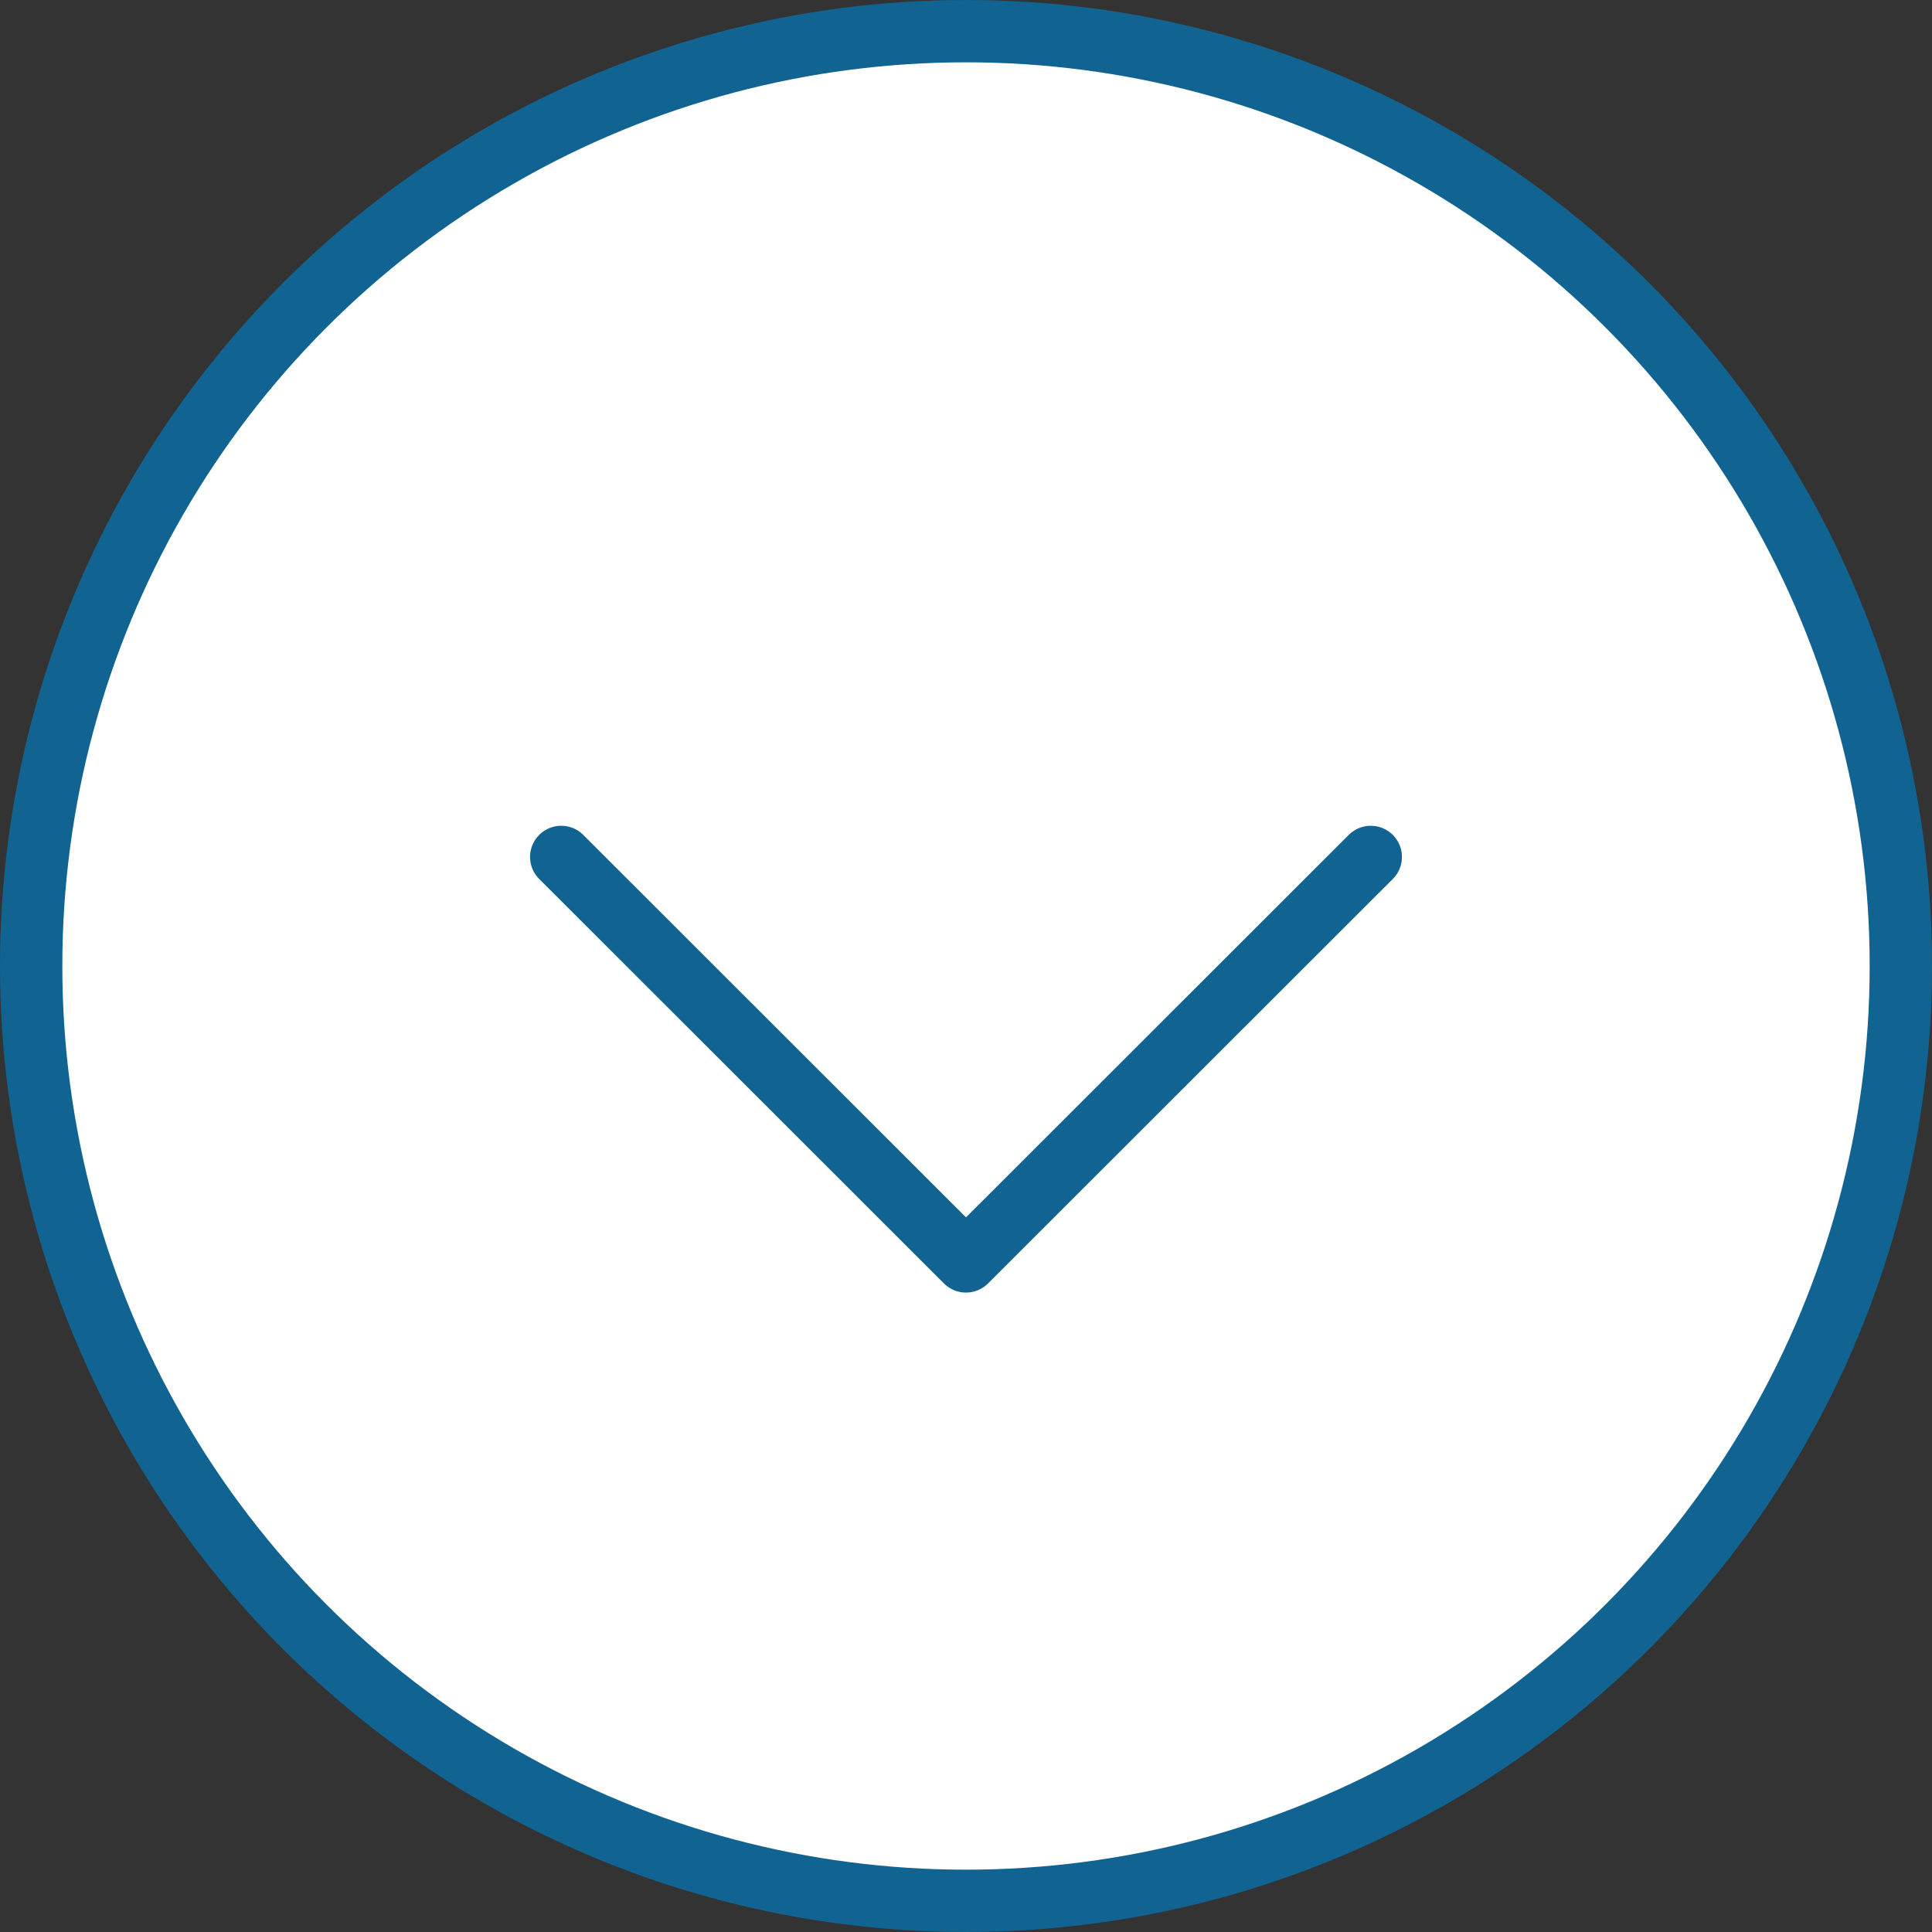 <svg xmlns="http://www.w3.org/2000/svg" viewBox="0 0 62 62"><rect x="0" y="0" width="62" height="62" fill="#333333" stroke="none"/><defs><style>.cls-1{fill:#fff;stroke-miterlimit:10;}.cls-1,.cls-2{stroke:#116392;stroke-width:2px;}.cls-2{fill:none;stroke-linecap:round;stroke-linejoin:round;}</style></defs><g id="レイヤー_2" data-name="レイヤー 2"><g id="レイアウト"><circle class="cls-1" cx="31" cy="31" r="30"/><polyline class="cls-2" points="43.99 27.5 31 40.48 18.01 27.5"/></g></g></svg>